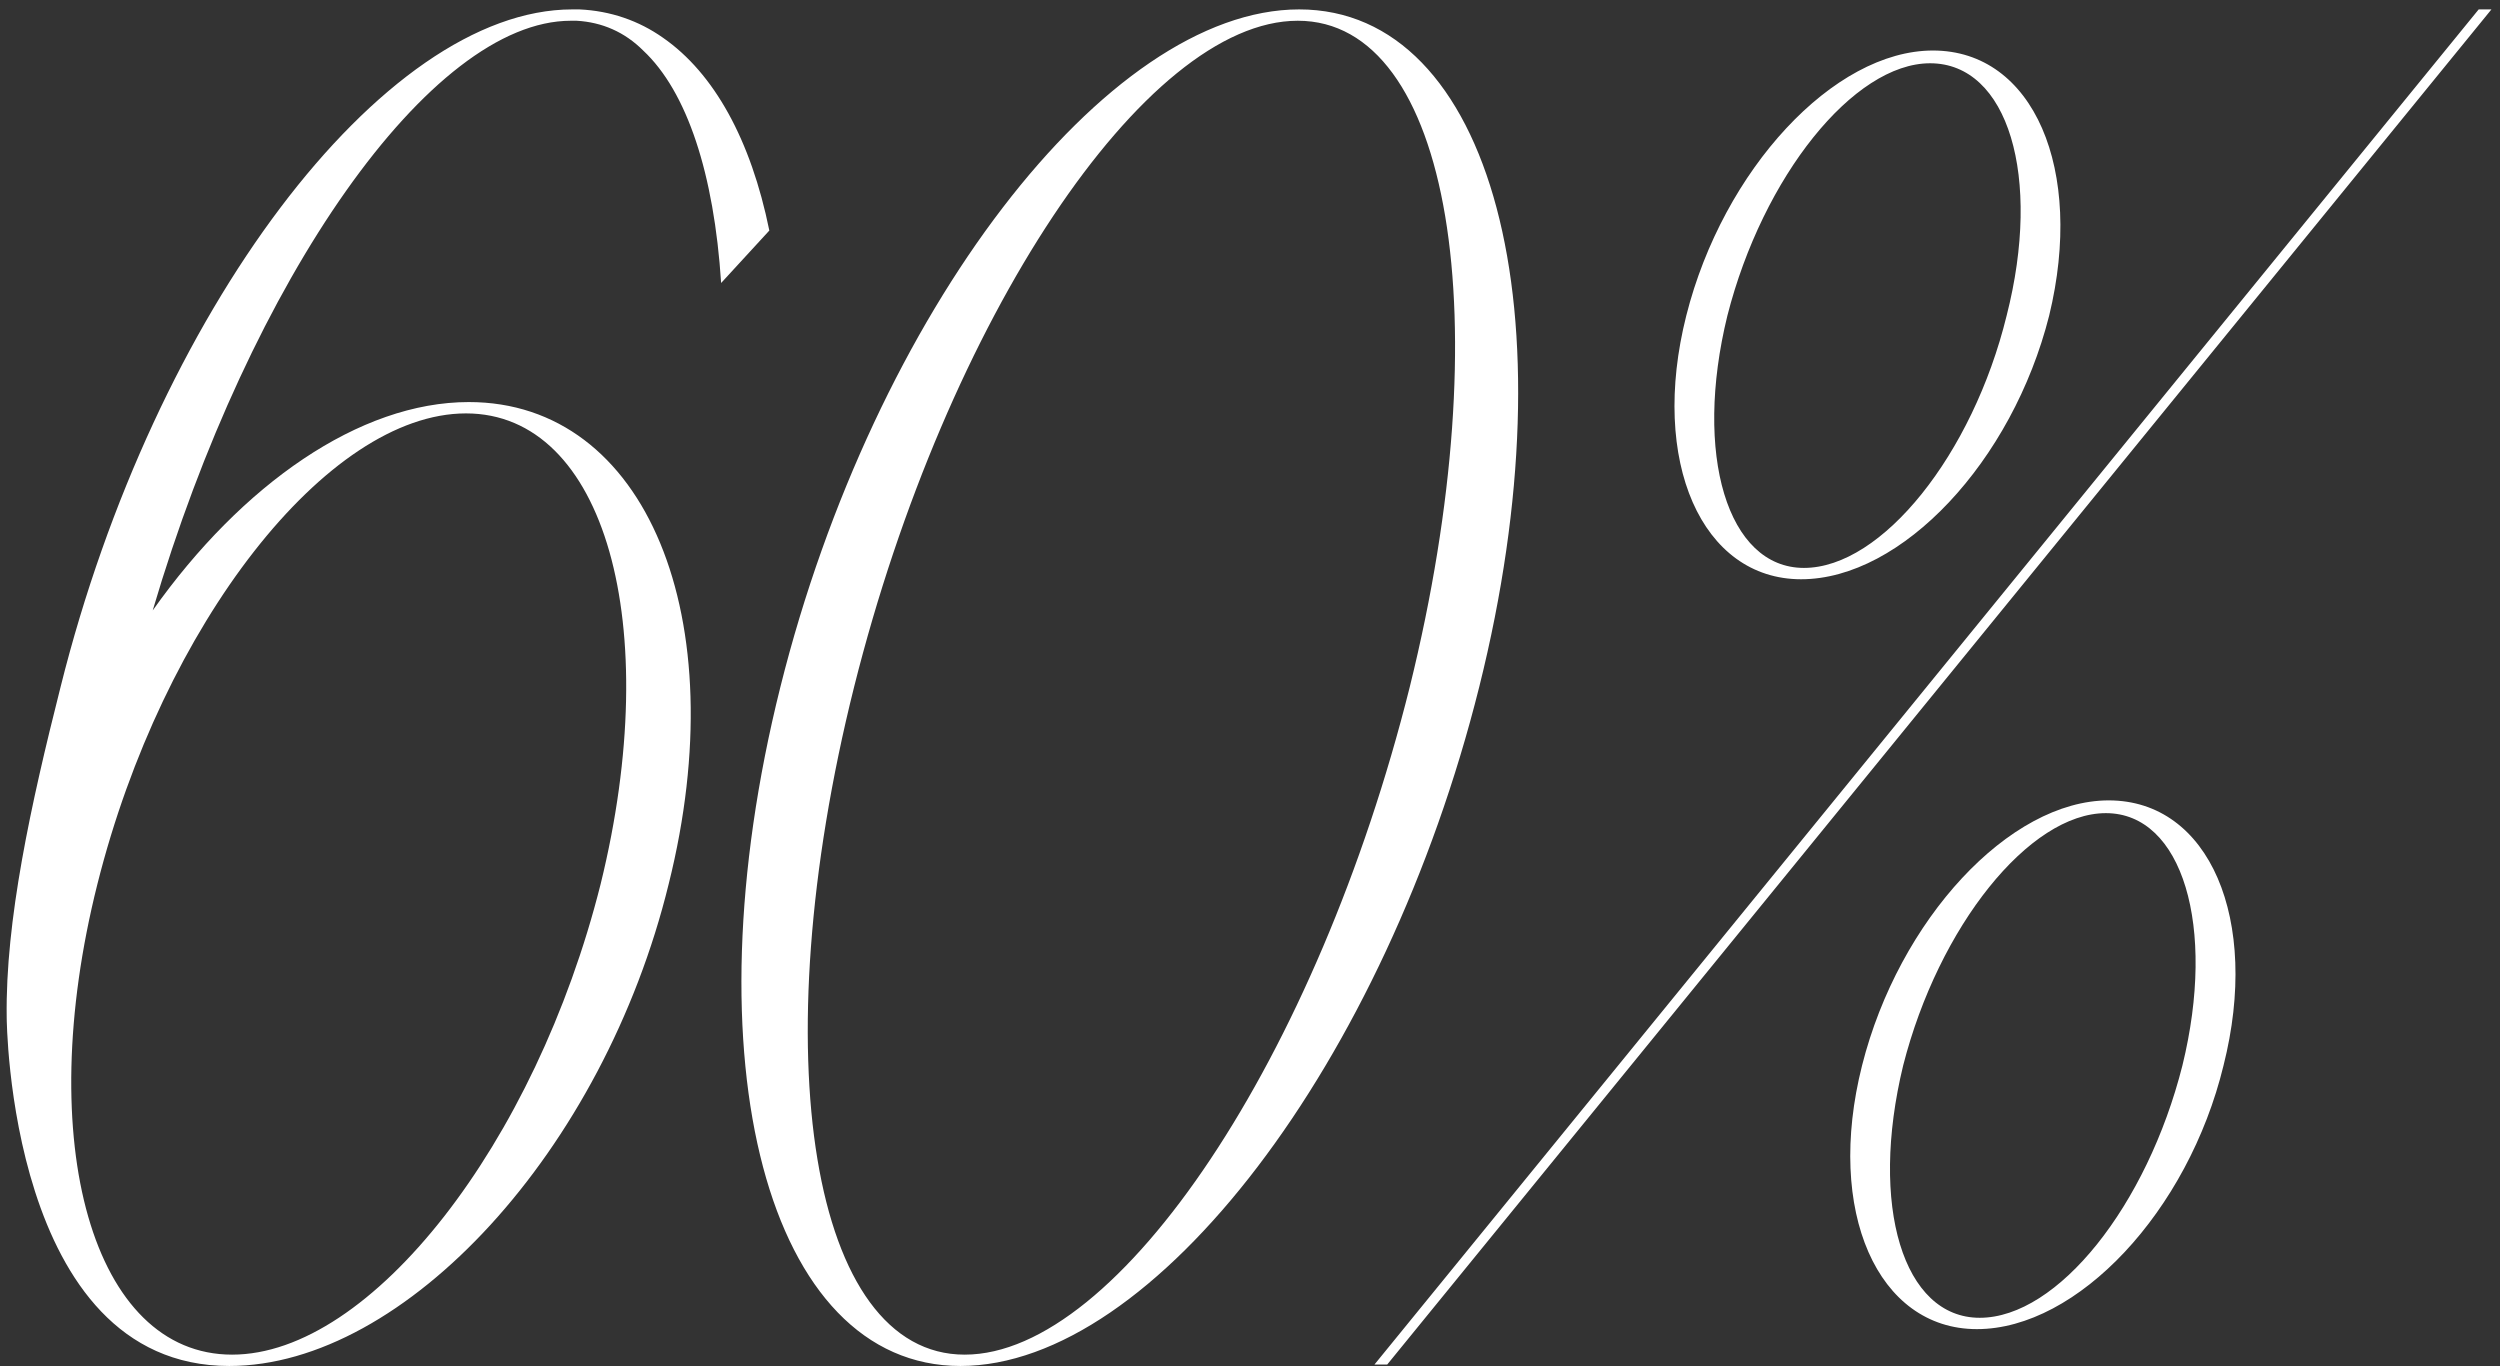 <?xml version="1.0" encoding="UTF-8"?> <svg xmlns="http://www.w3.org/2000/svg" width="194" height="106" viewBox="0 0 194 106" fill="none"><rect x="0" y="0" width="194" height="106" fill="#333333" stroke="none"/> <path d="M36.38 31.2C27.91 31.2 18.78 37.58 11.85 47.37C19.44 21.63 33.41 1.61 44.3 1.61H44.74C46.72 1.72 48.48 2.49 49.91 3.92C53.32 7.11 55.41 13.49 55.96 21.96L59.7 17.89C58.27 10.85 55.41 5.68 51.45 2.93C49.58 1.61 47.38 0.84 44.96 0.73H44.41C29.67 0.73 11.96 24.27 4.7 53.31C2.39 62.44 0.41 71.46 0.52 78.94C0.52 78.94 0.63 106 17.79 106C31.43 106 46.83 89.28 51.89 68.6C57.06 47.92 50.13 31.2 36.38 31.2ZM18.01 105.12C7.23 105.12 2.5 88.73 7.56 68.6C12.62 48.47 25.38 32.08 36.16 32.08C46.94 32.08 51.56 48.47 46.61 68.6C41.55 88.73 28.79 105.12 18.01 105.12ZM100.817 0.73C85.857 0.73 67.817 24.27 60.557 53.31C53.297 82.35 59.567 106 74.527 106C89.597 106 107.527 82.35 114.787 53.31C122.047 24.27 115.777 0.73 100.817 0.73ZM74.857 105.12C62.977 105.12 59.127 81.91 66.277 53.31C73.427 24.82 88.827 1.61 100.707 1.61C112.587 1.61 116.437 24.82 109.397 53.31C102.247 81.91 86.847 105.12 74.857 105.12ZM106.656 105.89H107.646L193.336 0.73H192.346L106.656 105.89ZM139.766 44.95C147.576 44.95 156.156 35.82 159.016 24.49C161.766 13.16 157.806 3.92 149.996 3.92C142.296 3.92 133.716 13.16 130.856 24.49C127.996 35.82 132.066 44.95 139.766 44.95ZM149.776 4.91C155.826 4.91 158.466 13.71 155.716 24.49C153.076 35.27 146.036 44.07 139.986 44.07C134.046 44.07 131.406 35.27 134.046 24.49C136.796 13.71 143.836 4.91 149.776 4.91ZM163.636 62.11C155.936 62.11 147.356 71.35 144.496 82.68C141.636 94.01 145.706 103.14 153.406 103.14C161.216 103.14 169.796 94.01 172.546 82.68C175.406 71.35 171.446 62.11 163.636 62.11ZM153.626 102.26C147.686 102.26 145.046 93.57 147.686 82.68C150.436 71.9 157.476 63.1 163.416 63.1C169.356 63.1 171.996 71.9 169.356 82.68C166.606 93.57 159.676 102.26 153.626 102.26Z" fill="white"></path> </svg> 